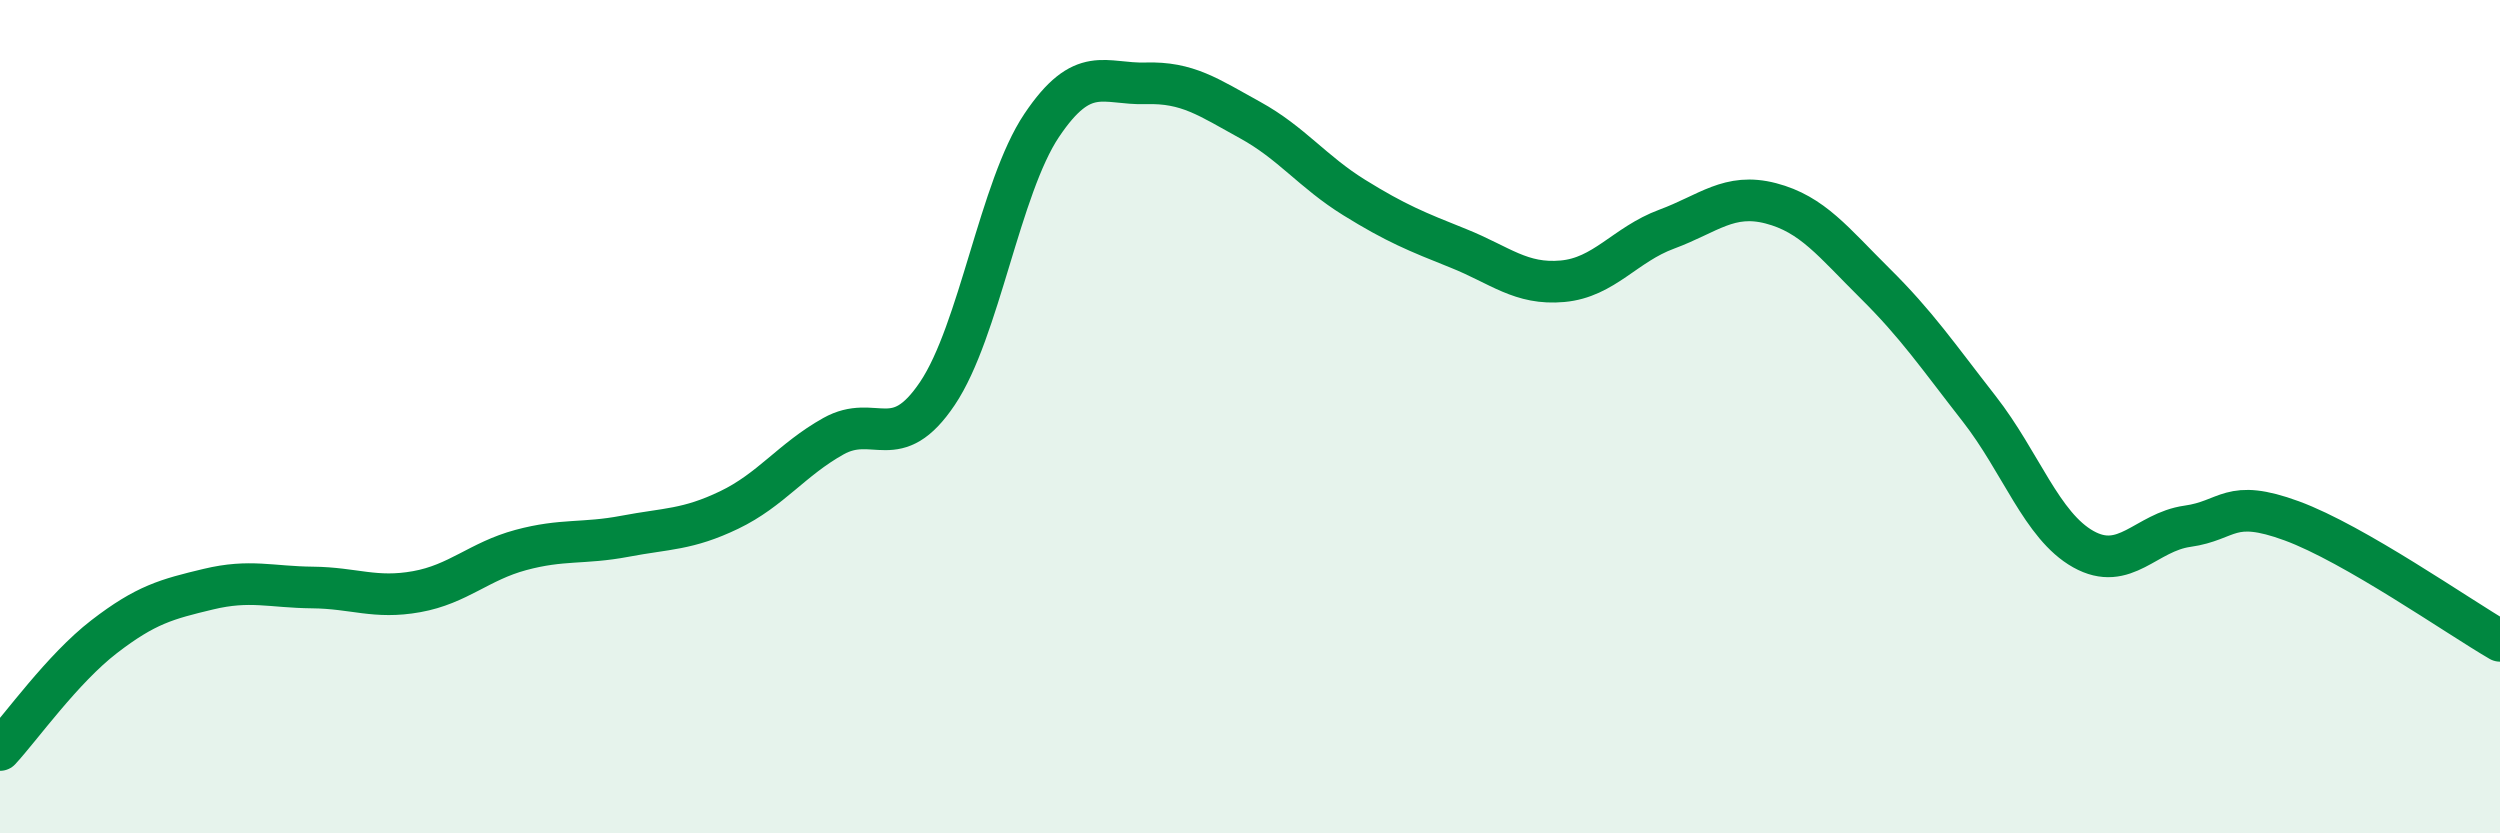 
    <svg width="60" height="20" viewBox="0 0 60 20" xmlns="http://www.w3.org/2000/svg">
      <path
        d="M 0,18 C 0.5,17.46 1.5,16.05 2.5,15.28 C 3.5,14.51 4,14.38 5,14.14 C 6,13.9 6.5,14.09 7.5,14.1 C 8.5,14.11 9,14.38 10,14.2 C 11,14.02 11.5,13.47 12.5,13.2 C 13.5,12.93 14,13.06 15,12.87 C 16,12.68 16.5,12.72 17.5,12.24 C 18.5,11.76 19,11.03 20,10.47 C 21,9.91 21.5,10.93 22.5,9.44 C 23.5,7.95 24,4.5 25,3.01 C 26,1.52 26.5,2.03 27.5,2 C 28.5,1.97 29,2.33 30,2.88 C 31,3.43 31.5,4.12 32.5,4.74 C 33.5,5.36 34,5.56 35,5.96 C 36,6.36 36.5,6.84 37.5,6.75 C 38.5,6.66 39,5.87 40,5.5 C 41,5.13 41.5,4.62 42.5,4.88 C 43.5,5.14 44,5.81 45,6.8 C 46,7.79 46.5,8.53 47.5,9.81 C 48.5,11.09 49,12.62 50,13.18 C 51,13.74 51.5,12.77 52.5,12.63 C 53.5,12.49 53.5,11.95 55,12.5 C 56.5,13.05 59,14.8 60,15.38L60 20L0 20Z"
        fill="#008740"
        opacity="0.1"
        stroke-linecap="round"
        stroke-linejoin="round"
      />
      <path
        d="M 0,18 C 0.5,17.46 1.5,16.05 2.5,15.28 C 3.5,14.51 4,14.38 5,14.14 C 6,13.9 6.5,14.09 7.5,14.1 C 8.5,14.11 9,14.38 10,14.2 C 11,14.02 11.5,13.47 12.5,13.2 C 13.5,12.93 14,13.06 15,12.87 C 16,12.68 16.5,12.72 17.5,12.24 C 18.5,11.76 19,11.03 20,10.47 C 21,9.91 21.5,10.93 22.5,9.44 C 23.5,7.95 24,4.5 25,3.01 C 26,1.52 26.5,2.03 27.5,2 C 28.5,1.97 29,2.33 30,2.88 C 31,3.43 31.5,4.12 32.5,4.74 C 33.5,5.36 34,5.56 35,5.96 C 36,6.36 36.5,6.84 37.5,6.75 C 38.5,6.66 39,5.87 40,5.5 C 41,5.13 41.5,4.62 42.5,4.88 C 43.5,5.14 44,5.81 45,6.8 C 46,7.79 46.5,8.53 47.5,9.81 C 48.5,11.09 49,12.62 50,13.18 C 51,13.74 51.5,12.77 52.5,12.63 C 53.5,12.49 53.5,11.95 55,12.5 C 56.5,13.05 59,14.8 60,15.38"
        stroke="#008740"
        stroke-width="1"
        fill="none"
        stroke-linecap="round"
        stroke-linejoin="round"
      />
    </svg>
  